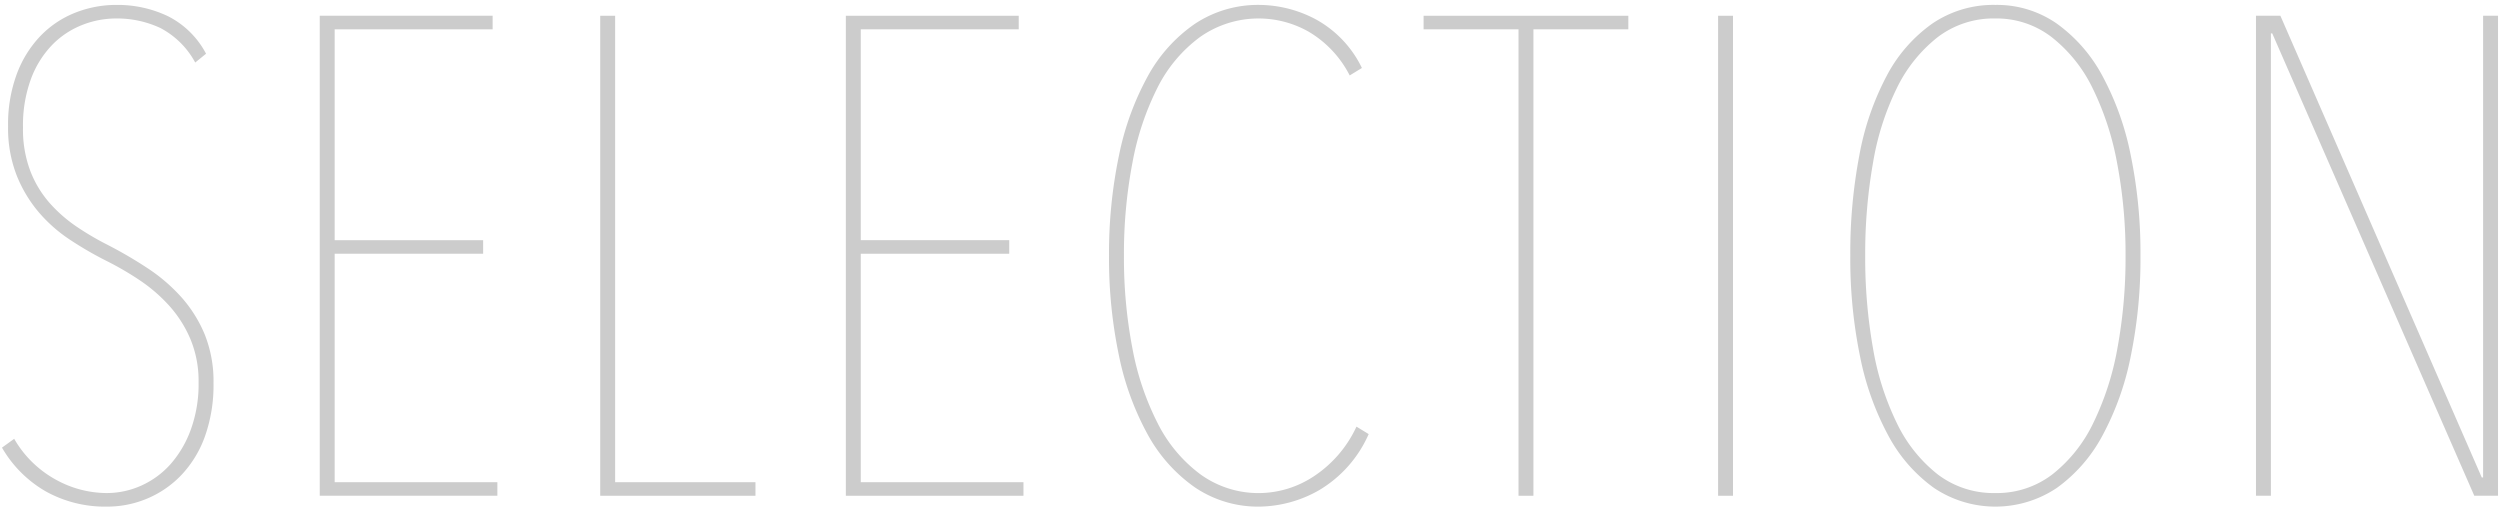 <svg xmlns="http://www.w3.org/2000/svg" viewBox="0 0 295 60"><defs><style>.a{fill:#ccc;}</style></defs>
  <path class="a" d="M25.194,45.22a18.007,18.007,0,0,1-1,6.24,12.968,12.968,0,0,1-2.76,4.56,11.975,11.975,0,0,1-4.04,2.801,12.152,12.152,0,0,1-4.76.96,14.377,14.377,0,0,1-7.24-1.8A14.079,14.079,0,0,1,.234,52.82l1.44-1.04a12.747,12.747,0,0,0,4.88,4.8,12.482,12.482,0,0,0,6,1.6,9.93,9.93,0,0,0,4.12-.88,10.251,10.251,0,0,0,3.44-2.52,12.713,12.713,0,0,0,2.399-4.08,15.707,15.707,0,0,0,.92-5.561,12.884,12.884,0,0,0-.96-5.12,14.14,14.14,0,0,0-2.52-3.96,18.725,18.725,0,0,0-3.48-3,35.836,35.836,0,0,0-3.84-2.239A41.708,41.708,0,0,1,8.274,28.3a17.521,17.521,0,0,1-3.72-3.28,15.701,15.701,0,0,1-2.6-4.359,15.294,15.294,0,0,1-1-5.76,17.049,17.049,0,0,1,1.04-6.2,13.064,13.064,0,0,1,2.8-4.48A11.64,11.64,0,0,1,8.875,1.5,13.129,13.129,0,0,1,13.755.58a13.805,13.805,0,0,1,6.04,1.32,10.343,10.343,0,0,1,4.52,4.439l-1.279,1.04A9.905,9.905,0,0,0,18.915,3.3,12.079,12.079,0,0,0,13.675,2.18a10.87,10.87,0,0,0-3.96.761,10.109,10.109,0,0,0-3.521,2.319,11.556,11.556,0,0,0-2.52,4,15.836,15.836,0,0,0-.96,5.8,13.814,13.814,0,0,0,.88,5.16A12.584,12.584,0,0,0,5.915,24.02a17.074,17.074,0,0,0,3.24,2.801,33.148,33.148,0,0,0,3.56,2.08,51.129,51.129,0,0,1,4.72,2.76,20.405,20.405,0,0,1,3.96,3.399A15.596,15.596,0,0,1,24.155,39.46,14.824,14.824,0,0,1,25.194,45.22Z"/><path class="a" d="M37.73,58.5V1.86H58.131V3.46H39.49V28.34H57.011v1.601H39.49v26.96h19.2V58.5Z"/><path class="a" d="M70.826,58.5V1.86h1.76v55.04H89.146V58.5Z"/><path class="a" d="M99.81,58.5V1.86H120.209V3.46H101.569V28.34h17.52v1.601h-17.52v26.96h19.2V58.5Z"/><path class="a" d="M155.625,57.86a14.555,14.555,0,0,1-6.92,1.92A13.305,13.305,0,0,1,140.984,57.5a18.347,18.347,0,0,1-5.56-6.24,32.963,32.963,0,0,1-3.4-9.359,55.798,55.798,0,0,1-1.16-11.721,56.379,56.379,0,0,1,1.16-11.76,32.961,32.961,0,0,1,3.4-9.4,17.967,17.967,0,0,1,5.56-6.199,13.473,13.473,0,0,1,7.721-2.24,14.374,14.374,0,0,1,6.52,1.68,12.945,12.945,0,0,1,5.48,5.76l-1.44.881a12.67,12.67,0,0,0-4.84-5.16,11.985,11.985,0,0,0-12.84.64,16.737,16.737,0,0,0-5,5.96,32.723,32.723,0,0,0-2.96,8.88,57.057,57.057,0,0,0-1,10.96,56.408,56.408,0,0,0,1,10.92,32.416,32.416,0,0,0,3,8.881,16.998,16.998,0,0,0,5.04,6,11.687,11.687,0,0,0,7.04,2.199,11.82,11.82,0,0,0,6.239-1.92,14.103,14.103,0,0,0,5.12-5.92l1.44.88A14.416,14.416,0,0,1,155.625,57.86Z"/><path class="a" d="M180.944,3.46V58.5h-1.76V3.46H167.984V1.86h24.16V3.46Z"/><path class="a" d="M202.735,58.5V1.86h1.76V58.5Z"/><path class="a" d="M252.575,30.18A57.255,57.255,0,0,1,251.415,42.1,33.23,33.23,0,0,1,248.056,51.46a18.046,18.046,0,0,1-5.36,6.12,13.013,13.013,0,0,1-14.48,0A18.013,18.013,0,0,1,222.855,51.46a33.14,33.14,0,0,1-3.36-9.36A57.189,57.189,0,0,1,218.335,30.18,61.335,61.335,0,0,1,219.415,18.26a32.424,32.424,0,0,1,3.24-9.359,17.494,17.494,0,0,1,5.36-6.12A12.803,12.803,0,0,1,235.455.58a12.361,12.361,0,0,1,7.24,2.2,18.056,18.056,0,0,1,5.36,6.12,33.257,33.257,0,0,1,3.359,9.359A57.275,57.275,0,0,1,252.575,30.18Zm-1.76,0a57.213,57.213,0,0,0-1-10.96,33.772,33.772,0,0,0-2.92-8.88,17.173,17.173,0,0,0-4.8-5.96,10.645,10.645,0,0,0-6.641-2.2,10.885,10.885,0,0,0-6.8,2.2,17.173,17.173,0,0,0-4.8,5.96,31.862,31.862,0,0,0-2.84,8.88,61.903,61.903,0,0,0-.92,10.96,61.198,61.198,0,0,0,.92,10.92,32.415,32.415,0,0,0,2.84,8.881,17.072,17.072,0,0,0,4.8,6,10.878,10.878,0,0,0,6.8,2.199,10.76,10.76,0,0,0,6.721-2.199,17.072,17.072,0,0,0,4.8-6,33.436,33.436,0,0,0,2.88-8.881A58.826,58.826,0,0,0,250.815,30.18Z"/><path class="a" d="M291.966,58.5,268.126,3.94h-.16V58.5h-1.76V1.86h2.88L292.846,56.34h.16V1.86h1.76V58.5Z"/>
</svg>